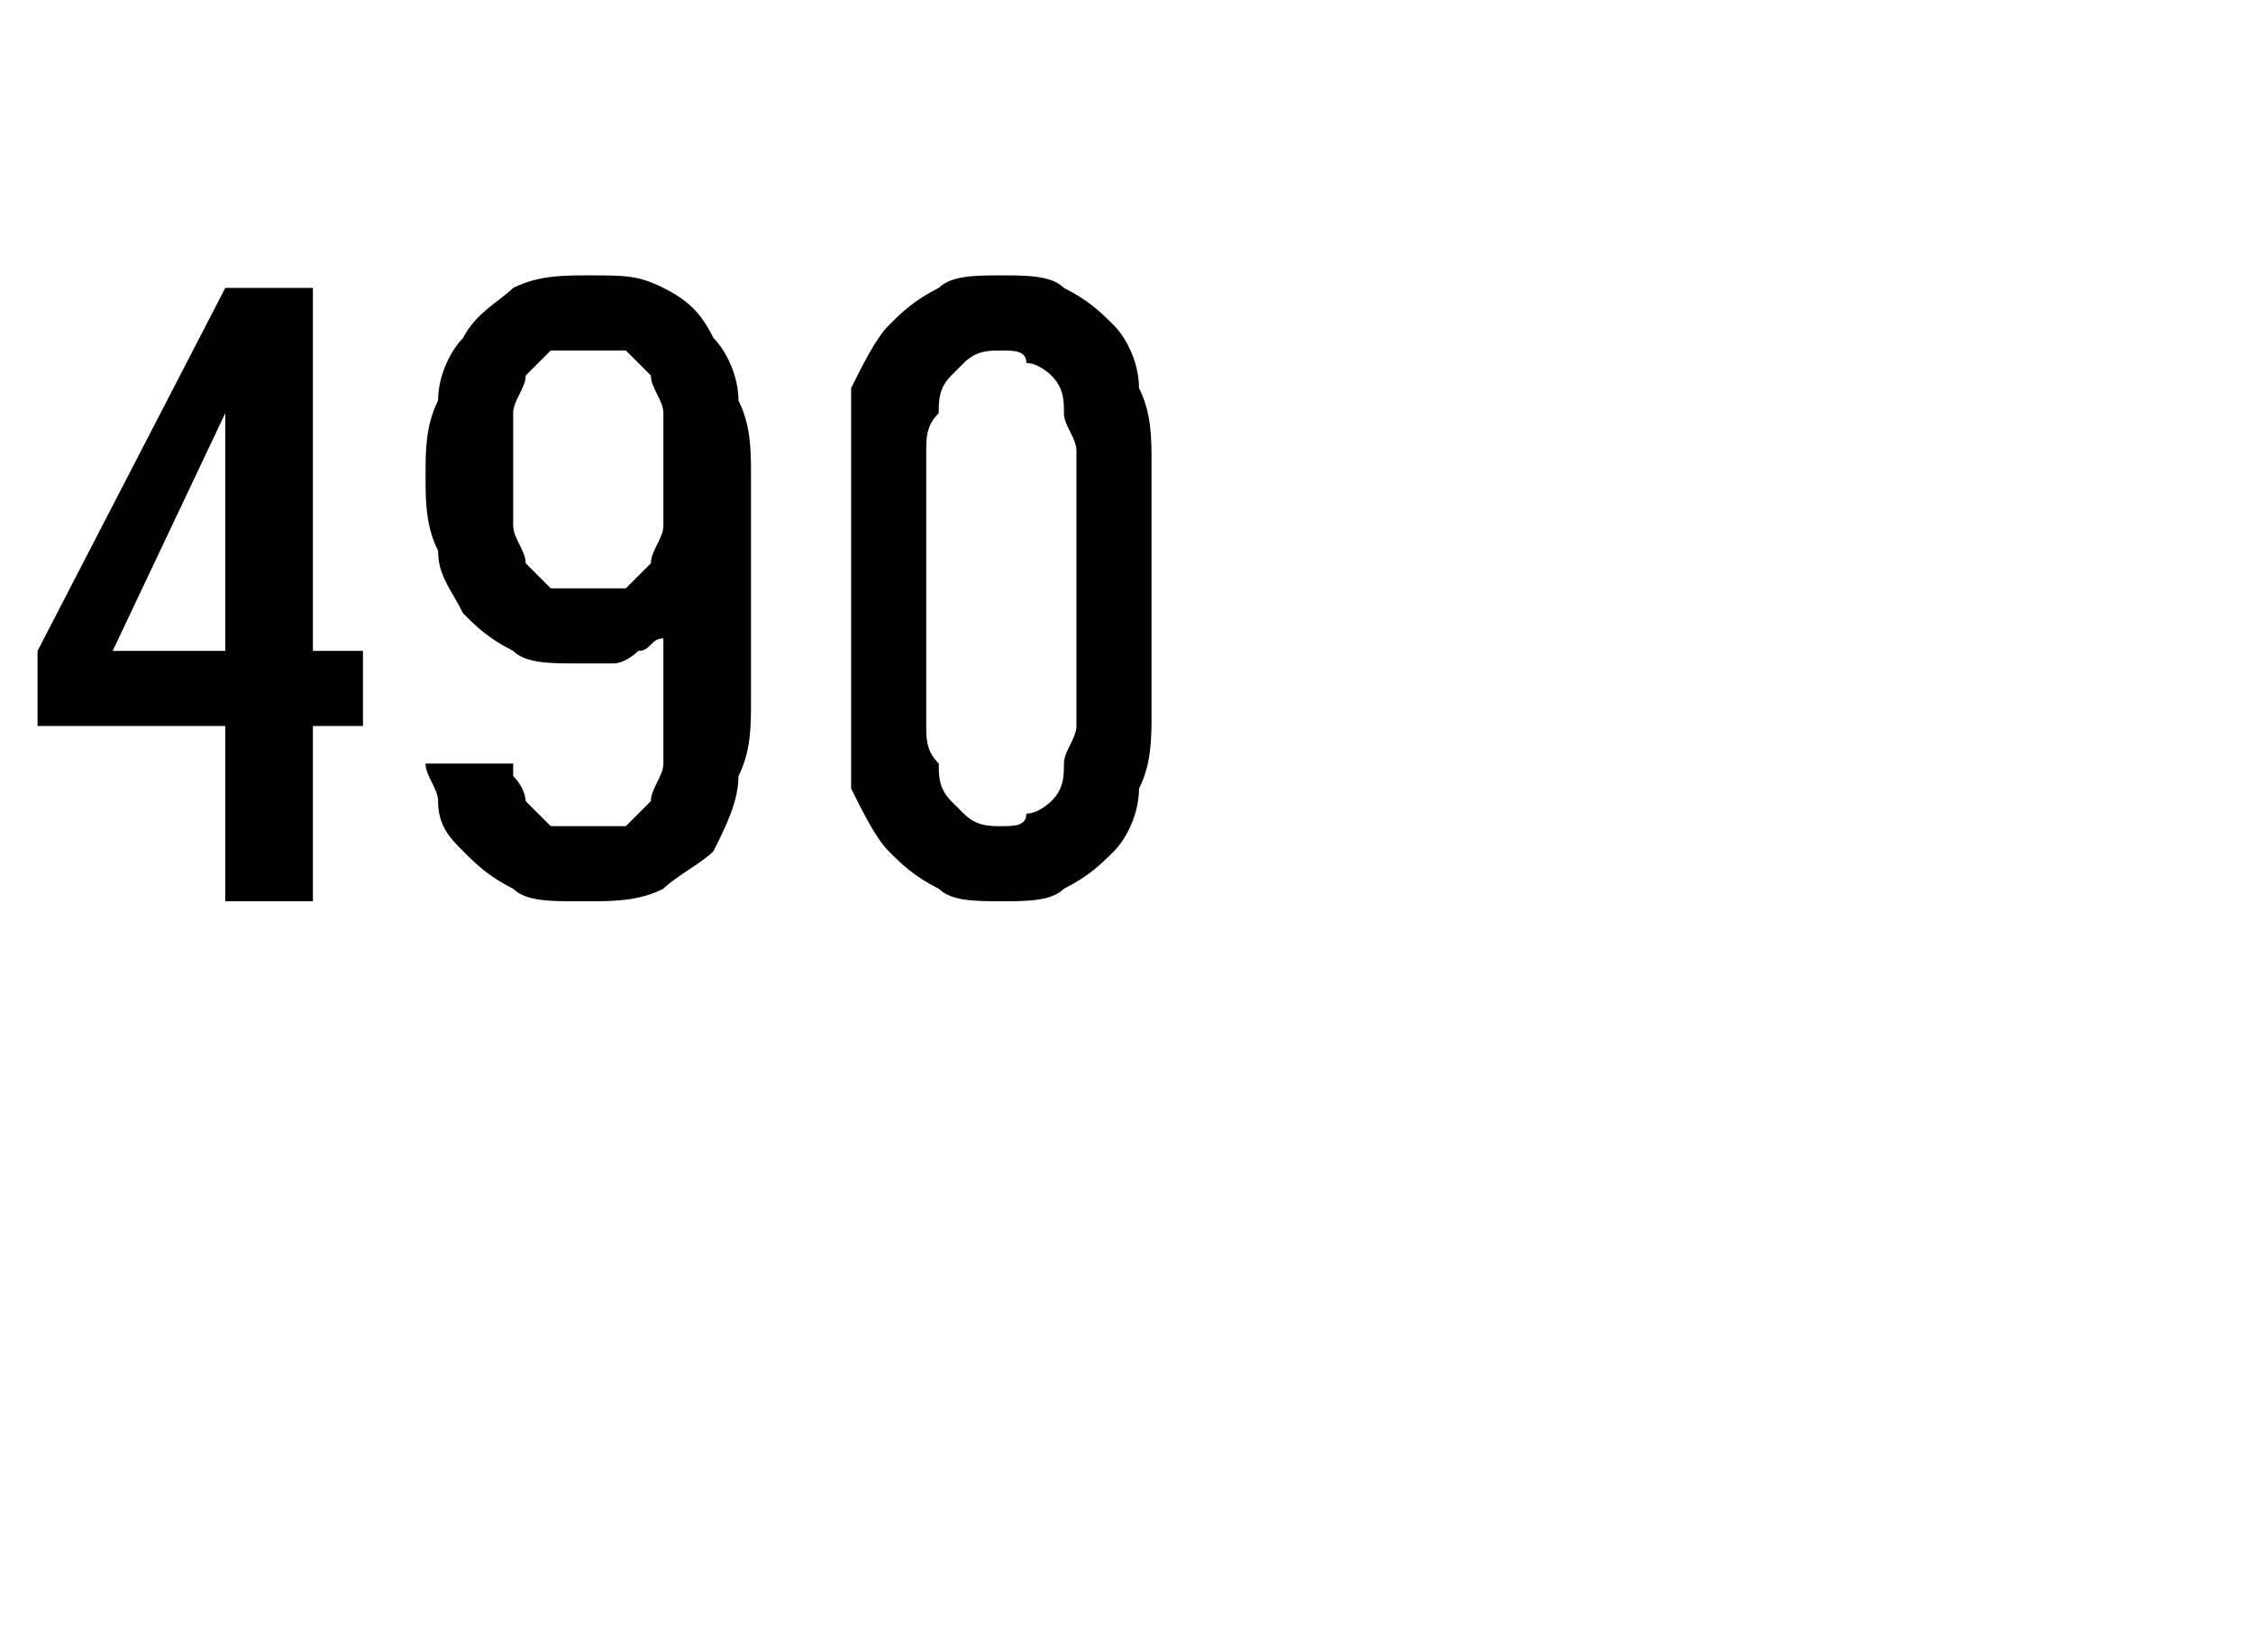 <?xml version="1.0" standalone="no"?>
<!DOCTYPE svg PUBLIC "-//W3C//DTD SVG 1.1//EN" "http://www.w3.org/Graphics/SVG/1.1/DTD/svg11.dtd">
<svg xmlns="http://www.w3.org/2000/svg" version="1.1" width="18px" height="13.2px" viewBox="0 -2 18 13.2" style="top:-2px">
  <desc>490</desc>
  <defs/>
  <g id="Polygon642894">
    <path d="M 1.8 5.2 L 2.5 5.2 L 2.5 3.8 L 2.9 3.8 L 2.9 3.2 L 2.5 3.2 L 2.5 0.3 L 1.8 0.3 L 0.3 3.2 L 0.3 3.8 L 1.8 3.8 L 1.8 5.2 Z M 0.9 3.2 L 1.8 1.3 L 1.8 3.2 L 0.9 3.2 Z M 4.6 5.2 C 4.6 5.2 4.7 5.2 4.7 5.2 C 4.9 5.2 5.1 5.2 5.3 5.1 C 5.4 5 5.6 4.9 5.7 4.8 C 5.8 4.6 5.9 4.4 5.9 4.2 C 6 4 6 3.8 6 3.6 C 6 3.6 6 1.8 6 1.8 C 6 1.6 6 1.4 5.9 1.2 C 5.9 1 5.8 0.8 5.7 0.7 C 5.6 0.5 5.5 0.4 5.3 0.3 C 5.1 0.2 5 0.2 4.7 0.2 C 4.7 0.2 4.7 0.2 4.7 0.2 C 4.5 0.2 4.3 0.2 4.1 0.3 C 4 0.4 3.8 0.5 3.7 0.7 C 3.6 0.8 3.5 1 3.5 1.2 C 3.4 1.4 3.4 1.6 3.4 1.8 C 3.4 2 3.4 2.2 3.5 2.4 C 3.5 2.6 3.6 2.7 3.7 2.9 C 3.8 3 3.9 3.1 4.1 3.2 C 4.2 3.3 4.4 3.3 4.6 3.3 C 4.6 3.3 4.6 3.3 4.6 3.3 C 4.7 3.3 4.8 3.3 4.9 3.3 C 5 3.3 5.1 3.2 5.1 3.2 C 5.2 3.2 5.2 3.1 5.3 3.1 C 5.3 3 5.3 3 5.3 3 C 5.3 3 5.3 3.7 5.3 3.7 C 5.3 3.8 5.3 4 5.3 4.1 C 5.3 4.2 5.2 4.3 5.2 4.4 C 5.1 4.5 5.1 4.5 5 4.6 C 4.9 4.6 4.8 4.6 4.7 4.6 C 4.7 4.6 4.6 4.6 4.6 4.6 C 4.5 4.6 4.5 4.6 4.4 4.6 C 4.3 4.5 4.3 4.5 4.2 4.4 C 4.2 4.4 4.2 4.3 4.1 4.2 C 4.1 4.2 4.1 4.1 4.1 4.1 C 4.1 4.1 3.4 4.1 3.4 4.1 C 3.4 4.2 3.5 4.3 3.5 4.4 C 3.5 4.6 3.6 4.7 3.7 4.8 C 3.8 4.9 3.9 5 4.1 5.1 C 4.2 5.2 4.4 5.2 4.6 5.2 Z M 4.7 2.7 C 4.7 2.7 4.7 2.7 4.7 2.7 C 4.6 2.7 4.5 2.7 4.4 2.7 C 4.3 2.6 4.3 2.6 4.2 2.5 C 4.2 2.4 4.1 2.3 4.1 2.2 C 4.1 2.1 4.1 1.9 4.1 1.8 C 4.1 1.6 4.1 1.4 4.1 1.3 C 4.1 1.2 4.2 1.1 4.2 1 C 4.3 0.9 4.3 0.9 4.4 0.8 C 4.5 0.8 4.6 0.8 4.7 0.8 C 4.7 0.8 4.7 0.8 4.7 0.8 C 4.8 0.8 4.9 0.8 5 0.8 C 5.1 0.9 5.1 0.9 5.2 1 C 5.2 1.1 5.3 1.2 5.3 1.3 C 5.3 1.4 5.3 1.6 5.3 1.8 C 5.3 1.9 5.3 2.1 5.3 2.2 C 5.3 2.3 5.2 2.4 5.2 2.5 C 5.1 2.6 5.1 2.6 5 2.7 C 4.9 2.7 4.8 2.7 4.7 2.7 Z M 8 5.2 C 8.2 5.2 8.4 5.2 8.5 5.1 C 8.7 5 8.8 4.9 8.9 4.8 C 9 4.7 9.1 4.5 9.1 4.3 C 9.2 4.1 9.2 3.9 9.2 3.7 C 9.2 3.7 9.2 1.7 9.2 1.7 C 9.2 1.5 9.2 1.3 9.1 1.1 C 9.1 0.9 9 0.7 8.9 0.6 C 8.8 0.5 8.7 0.4 8.5 0.3 C 8.4 0.2 8.2 0.2 8 0.2 C 7.8 0.2 7.6 0.2 7.5 0.3 C 7.3 0.4 7.2 0.5 7.1 0.6 C 7 0.7 6.9 0.9 6.8 1.1 C 6.8 1.3 6.8 1.5 6.8 1.7 C 6.8 1.7 6.8 3.7 6.8 3.7 C 6.8 3.9 6.8 4.1 6.8 4.3 C 6.9 4.5 7 4.7 7.1 4.8 C 7.2 4.9 7.3 5 7.5 5.1 C 7.6 5.2 7.8 5.2 8 5.2 Z M 8 4.6 C 7.9 4.6 7.8 4.6 7.7 4.5 C 7.7 4.5 7.6 4.4 7.6 4.4 C 7.5 4.3 7.5 4.2 7.5 4.1 C 7.4 4 7.4 3.9 7.4 3.8 C 7.4 3.8 7.4 1.6 7.4 1.6 C 7.4 1.5 7.4 1.4 7.5 1.3 C 7.5 1.2 7.5 1.1 7.6 1 C 7.6 1 7.7 0.9 7.7 0.9 C 7.8 0.8 7.9 0.8 8 0.8 C 8.1 0.8 8.2 0.8 8.2 0.9 C 8.3 0.9 8.4 1 8.4 1 C 8.5 1.1 8.5 1.2 8.5 1.3 C 8.5 1.4 8.6 1.5 8.6 1.6 C 8.6 1.6 8.6 3.8 8.6 3.8 C 8.6 3.9 8.5 4 8.5 4.1 C 8.5 4.2 8.5 4.3 8.4 4.4 C 8.4 4.4 8.3 4.5 8.2 4.5 C 8.2 4.6 8.1 4.6 8 4.6 Z " stroke="none" fill="#000"/>
  </g>
</svg>